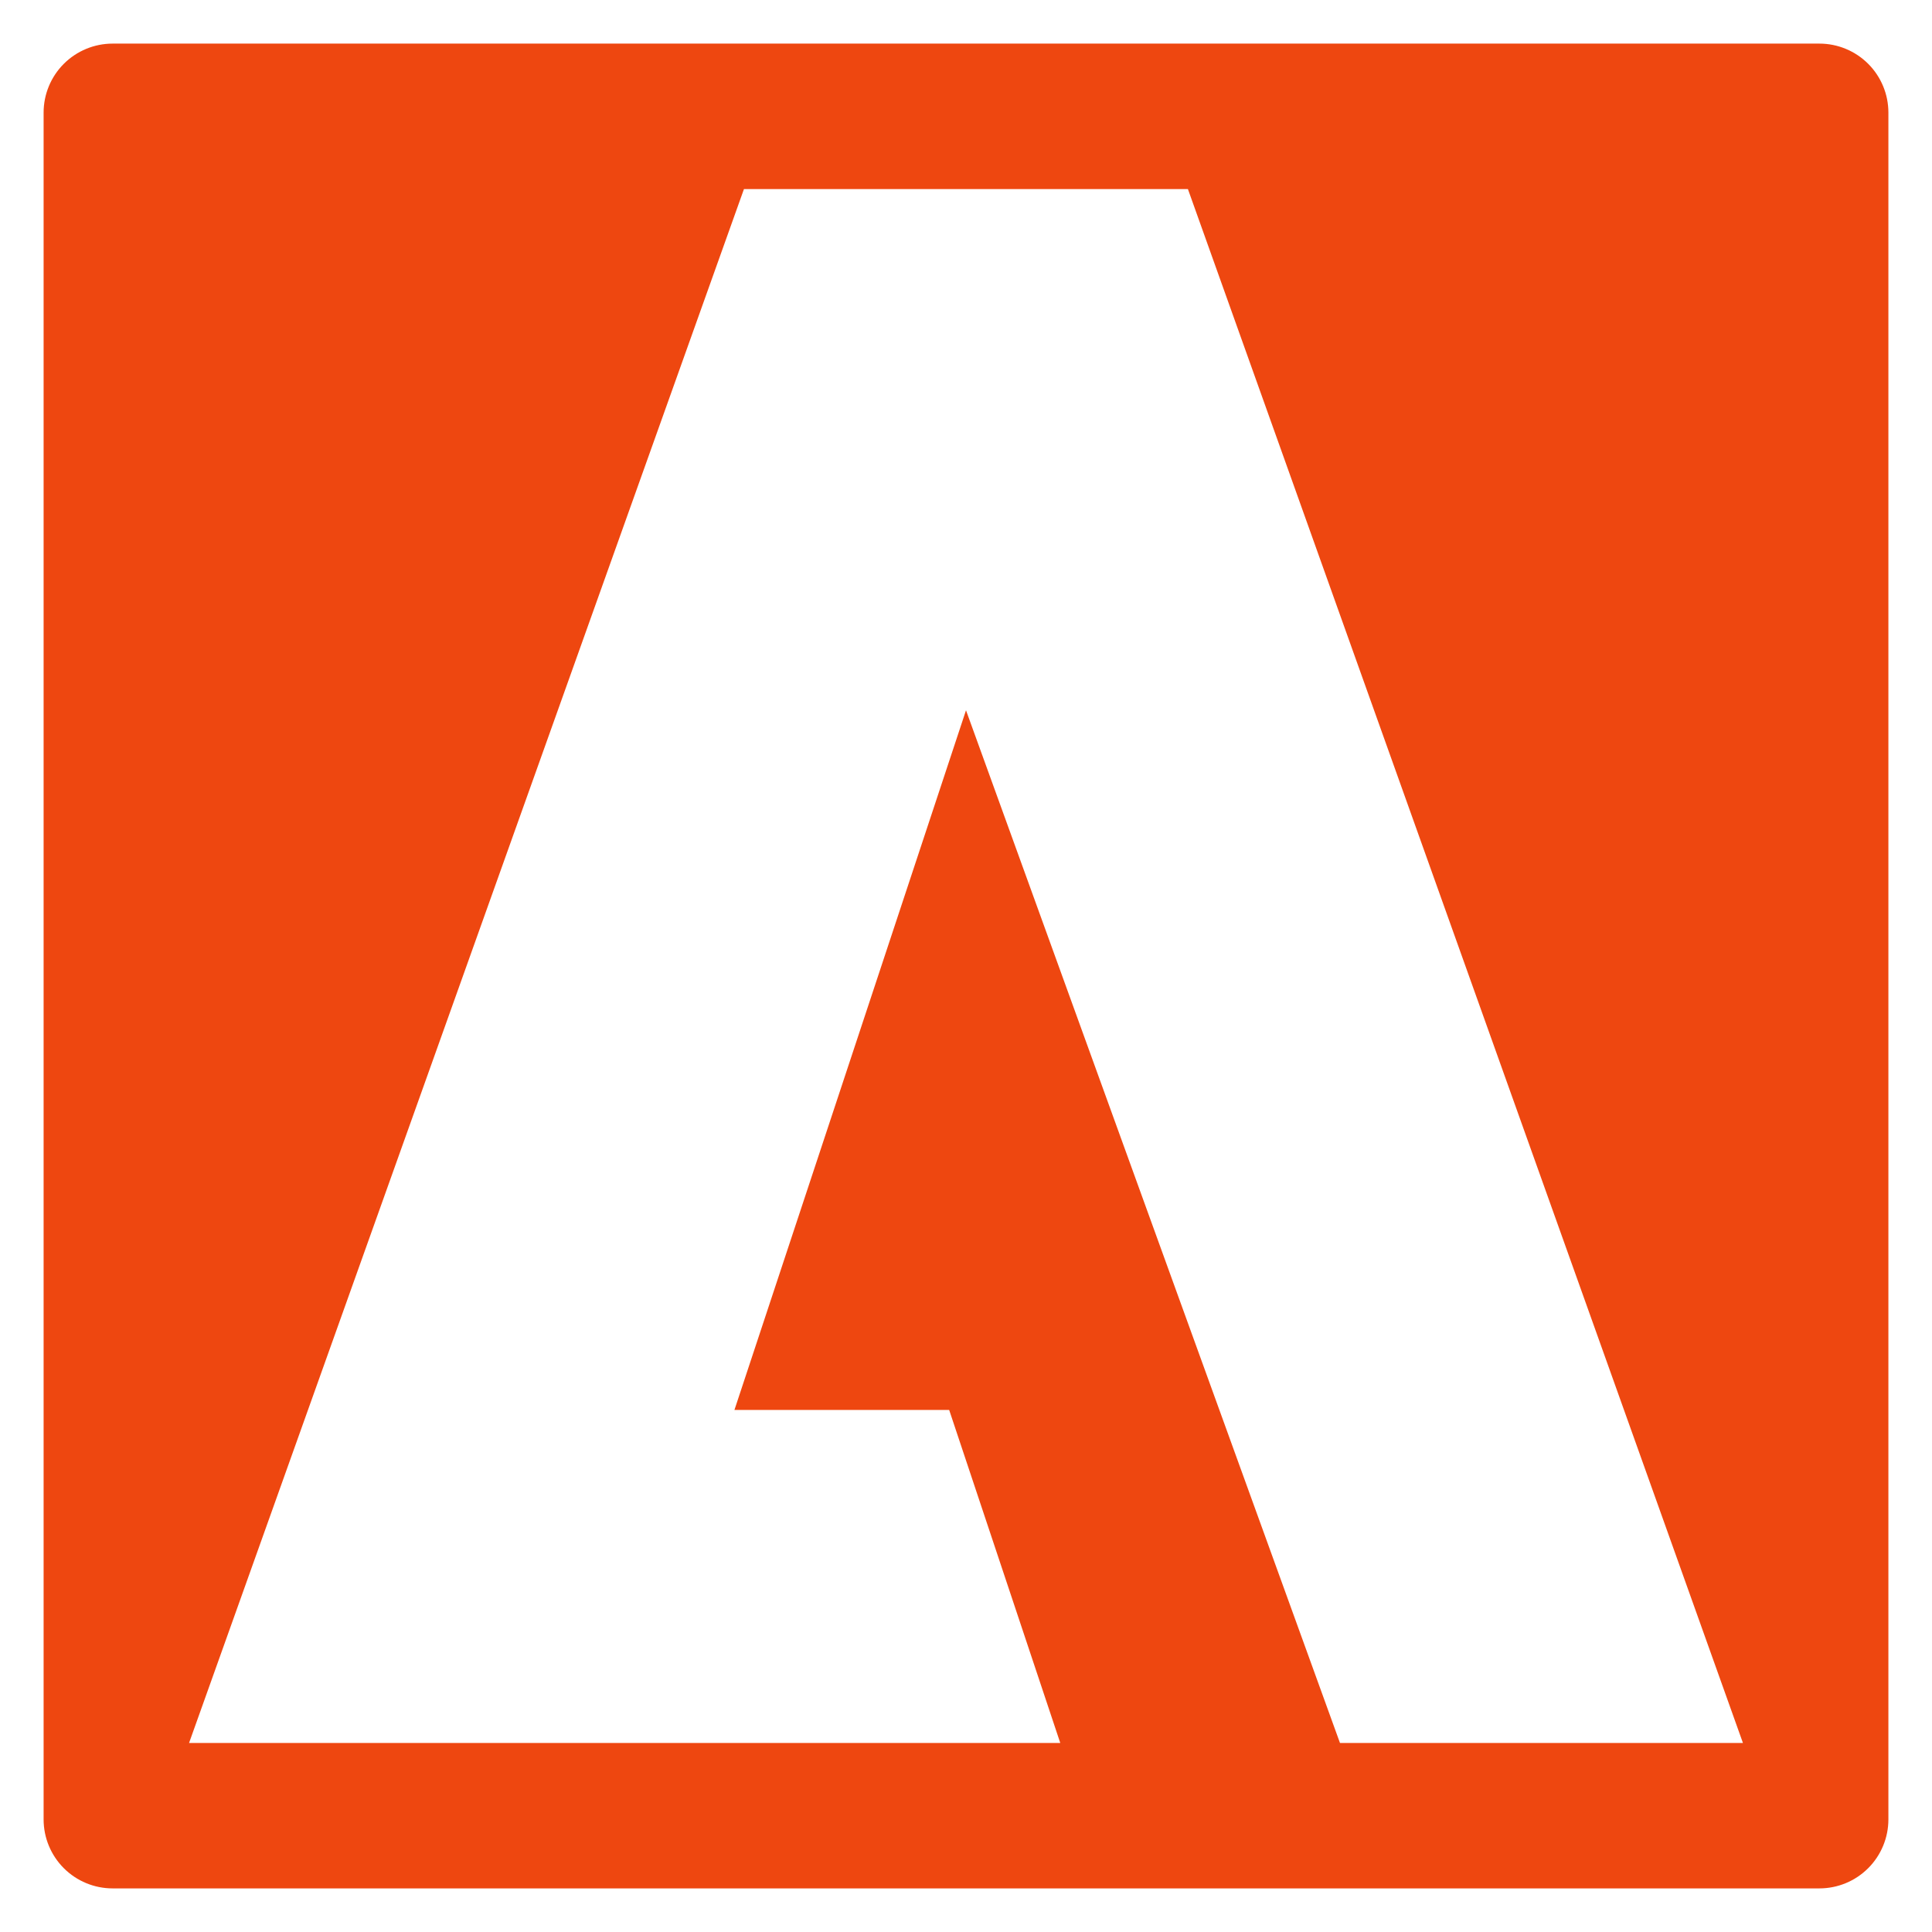 <svg xmlns="http://www.w3.org/2000/svg" width="100" height="100" viewBox="0 0 100 100" fill="none"><path fill-rule="evenodd" clip-rule="evenodd" d="M2.257 5.829C2.257 4.882 2.633 3.973 3.303 3.303C3.973 2.634 4.881 2.257 5.829 2.257H94.171C95.119 2.257 96.027 2.634 96.697 3.303C97.367 3.973 97.743 4.882 97.743 5.829V94.172C97.743 95.119 97.367 96.027 96.697 96.697C96.027 97.367 95.119 97.743 94.171 97.743H5.829C4.881 97.743 3.973 97.367 3.303 96.697C2.633 96.027 2.257 95.119 2.257 94.172V5.829ZM9.786 90.215L38.507 9.786H61.486L90.214 90.215H69.357L50 36.764L38.014 72.979H49.129L54.879 90.215H9.779H9.786Z" fill="#EE4710"></path></svg>